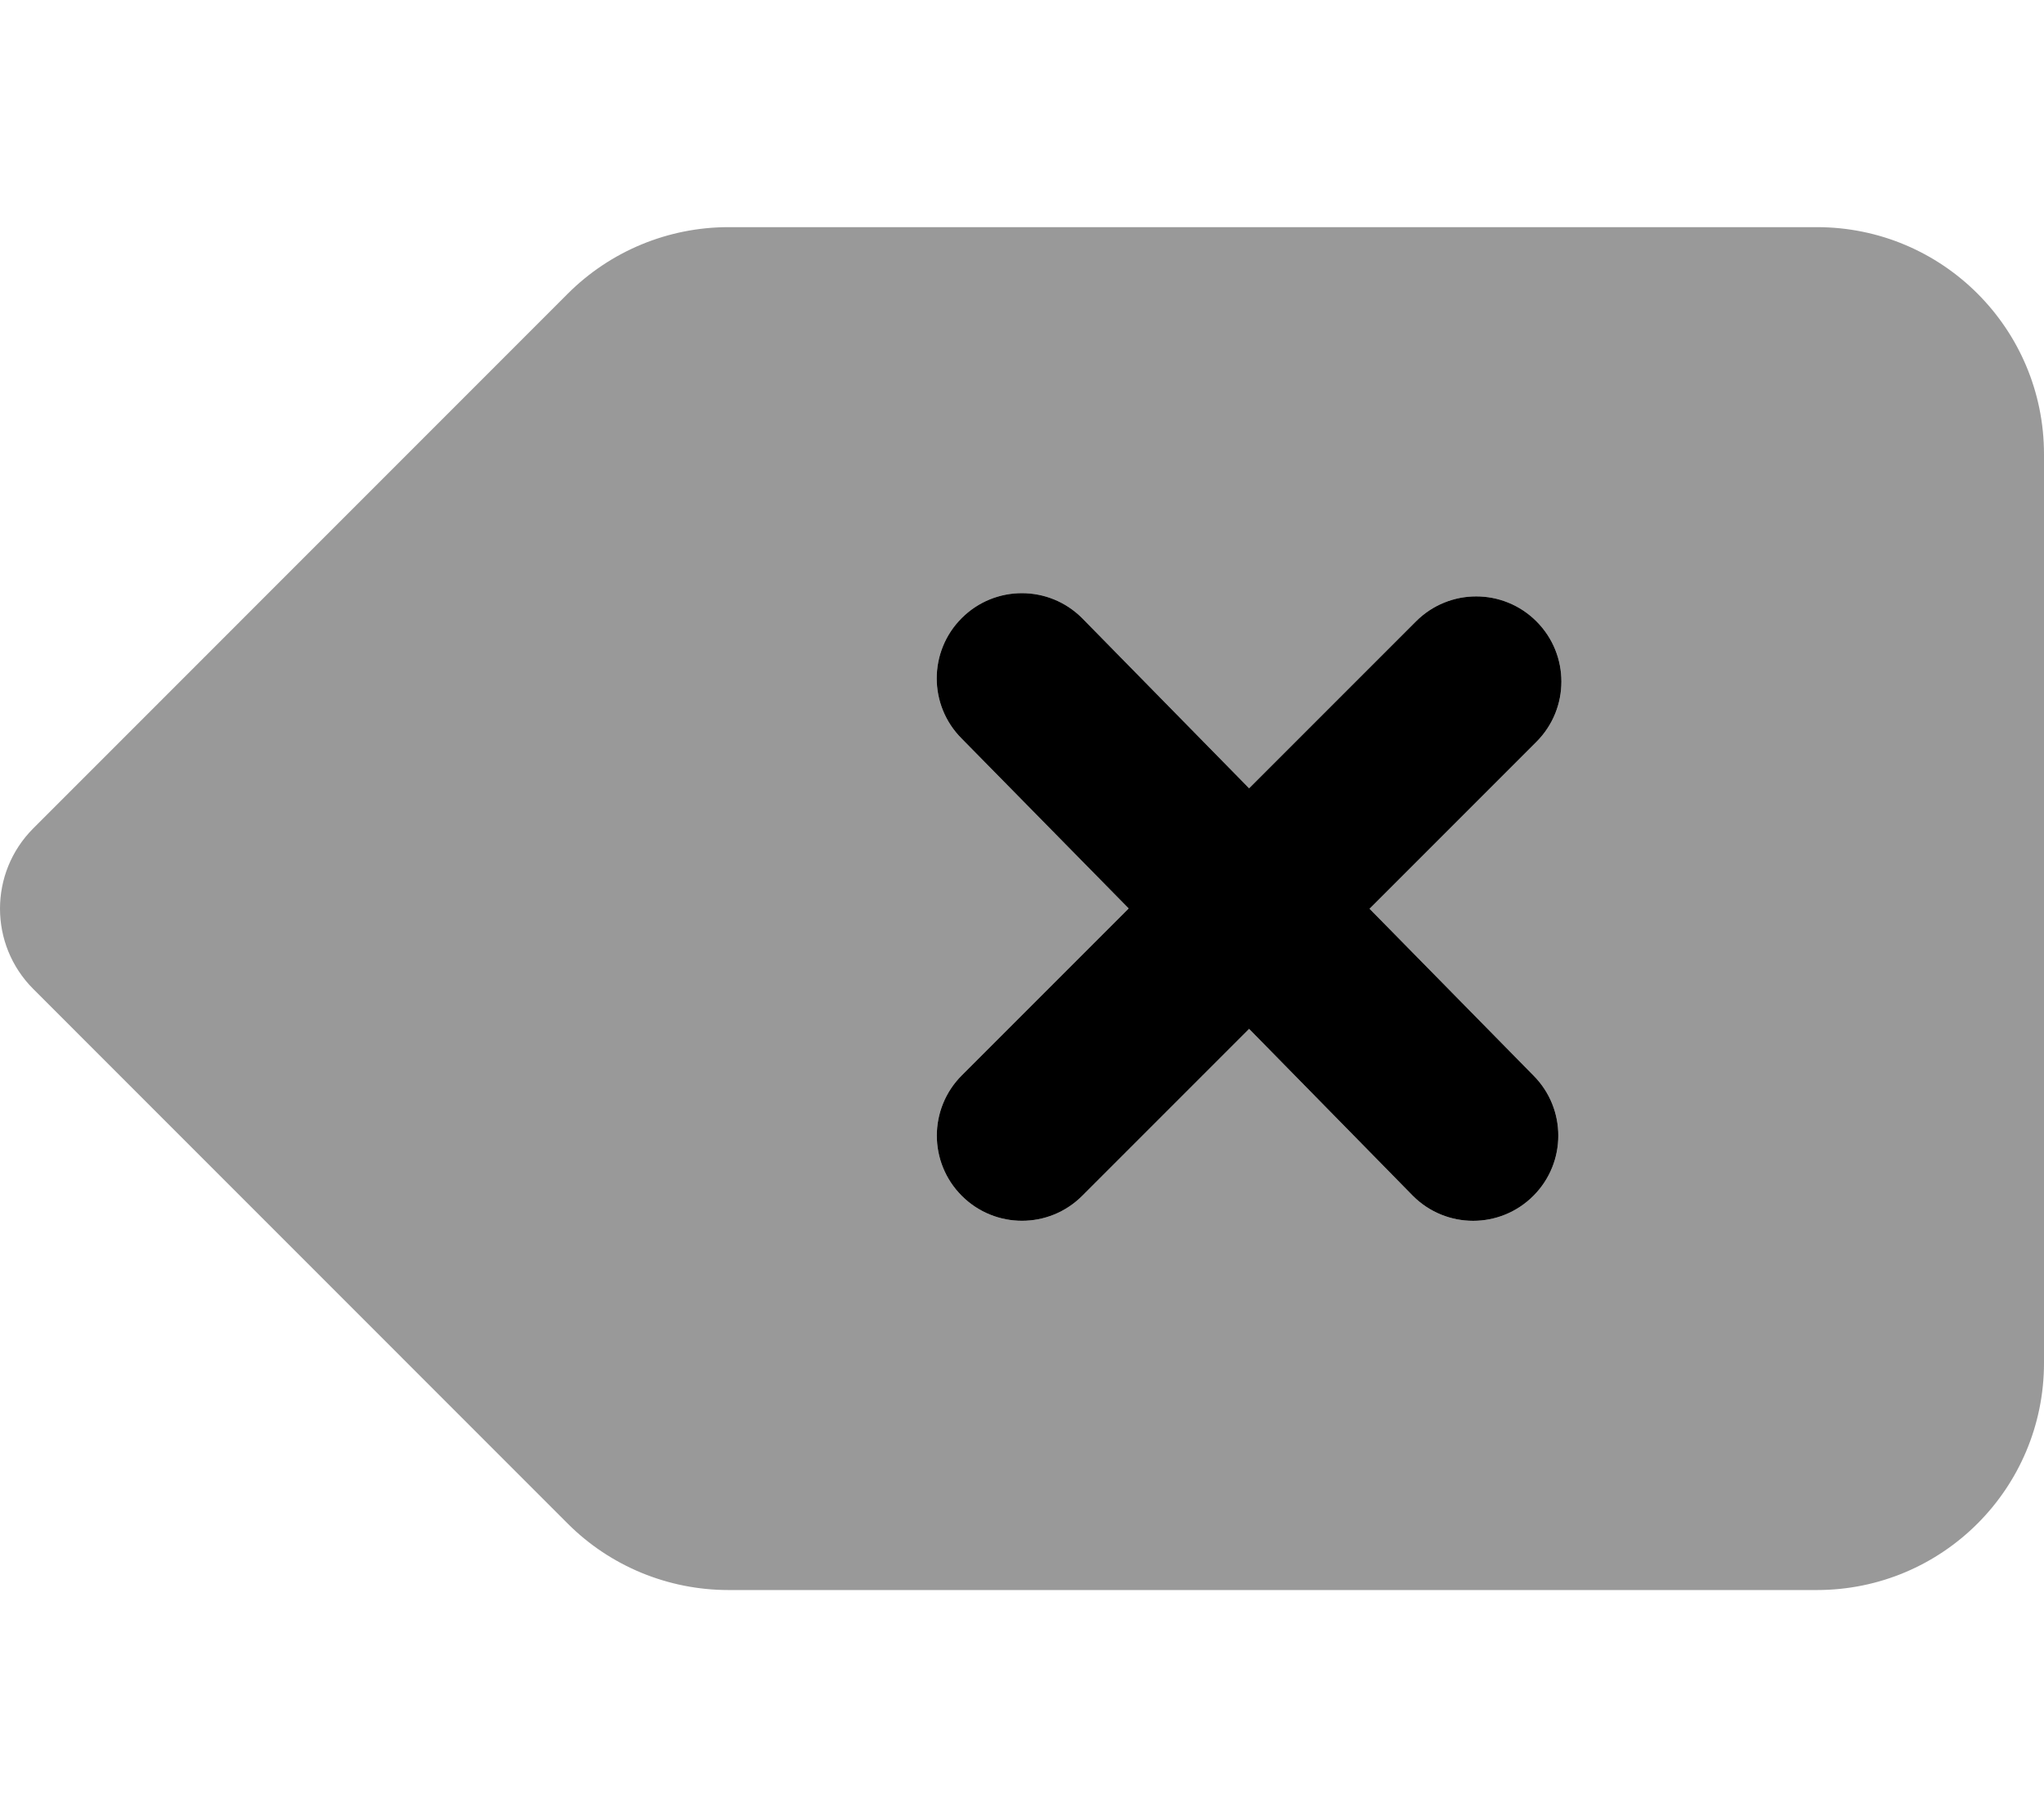 <svg xmlns="http://www.w3.org/2000/svg" viewBox="0 0 576 512"><!--! Font Awesome Pro 6.0.0-alpha3 by @fontawesome - https://fontawesome.com License - https://fontawesome.com/license (Commercial License) --><defs><style>.fa-secondary{opacity:.4}</style></defs><path class="fa-primary" d="M432.1 303c9.375 9.375 9.375 24.56 0 33.94c-9.381 9.381-24.56 9.373-33.94 0L352 289.9l-47.03 47.03c-9.381 9.381-24.56 9.373-33.94 0c-9.375-9.375-9.375-24.56 0-33.94l47.03-47.03L271 208.1c-9.375-9.375-9.375-24.56 0-33.94s24.56-9.375 33.94 0L352 222.1l47.03-47.03c9.375-9.375 24.56-9.375 33.94 0s9.375 24.56 0 33.94l-47.03 47.03L432.1 303z"/><path class="fa-secondary" d="M512 64H205.3C188.3 64 172 70.75 160 82.75L9.375 233.4c-12.5 12.5-12.5 32.75 0 45.25L160 429.3C172 441.3 188.3 448 205.3 448H512c35.38 0 64-28.62 64-64V128C576 92.63 547.4 64 512 64zM432.1 303c9.375 9.375 9.375 24.56 0 33.94c-9.381 9.381-24.56 9.373-33.94 0L352 289.9l-47.03 47.03c-9.381 9.381-24.56 9.373-33.94 0c-9.375-9.375-9.375-24.56 0-33.94l47.03-47.03L271 208.1c-9.375-9.375-9.375-24.56 0-33.94s24.56-9.375 33.94 0L352 222.1l47.03-47.03c9.375-9.375 24.56-9.375 33.94 0s9.375 24.56 0 33.94l-47.03 47.03L432.1 303z"/></svg>